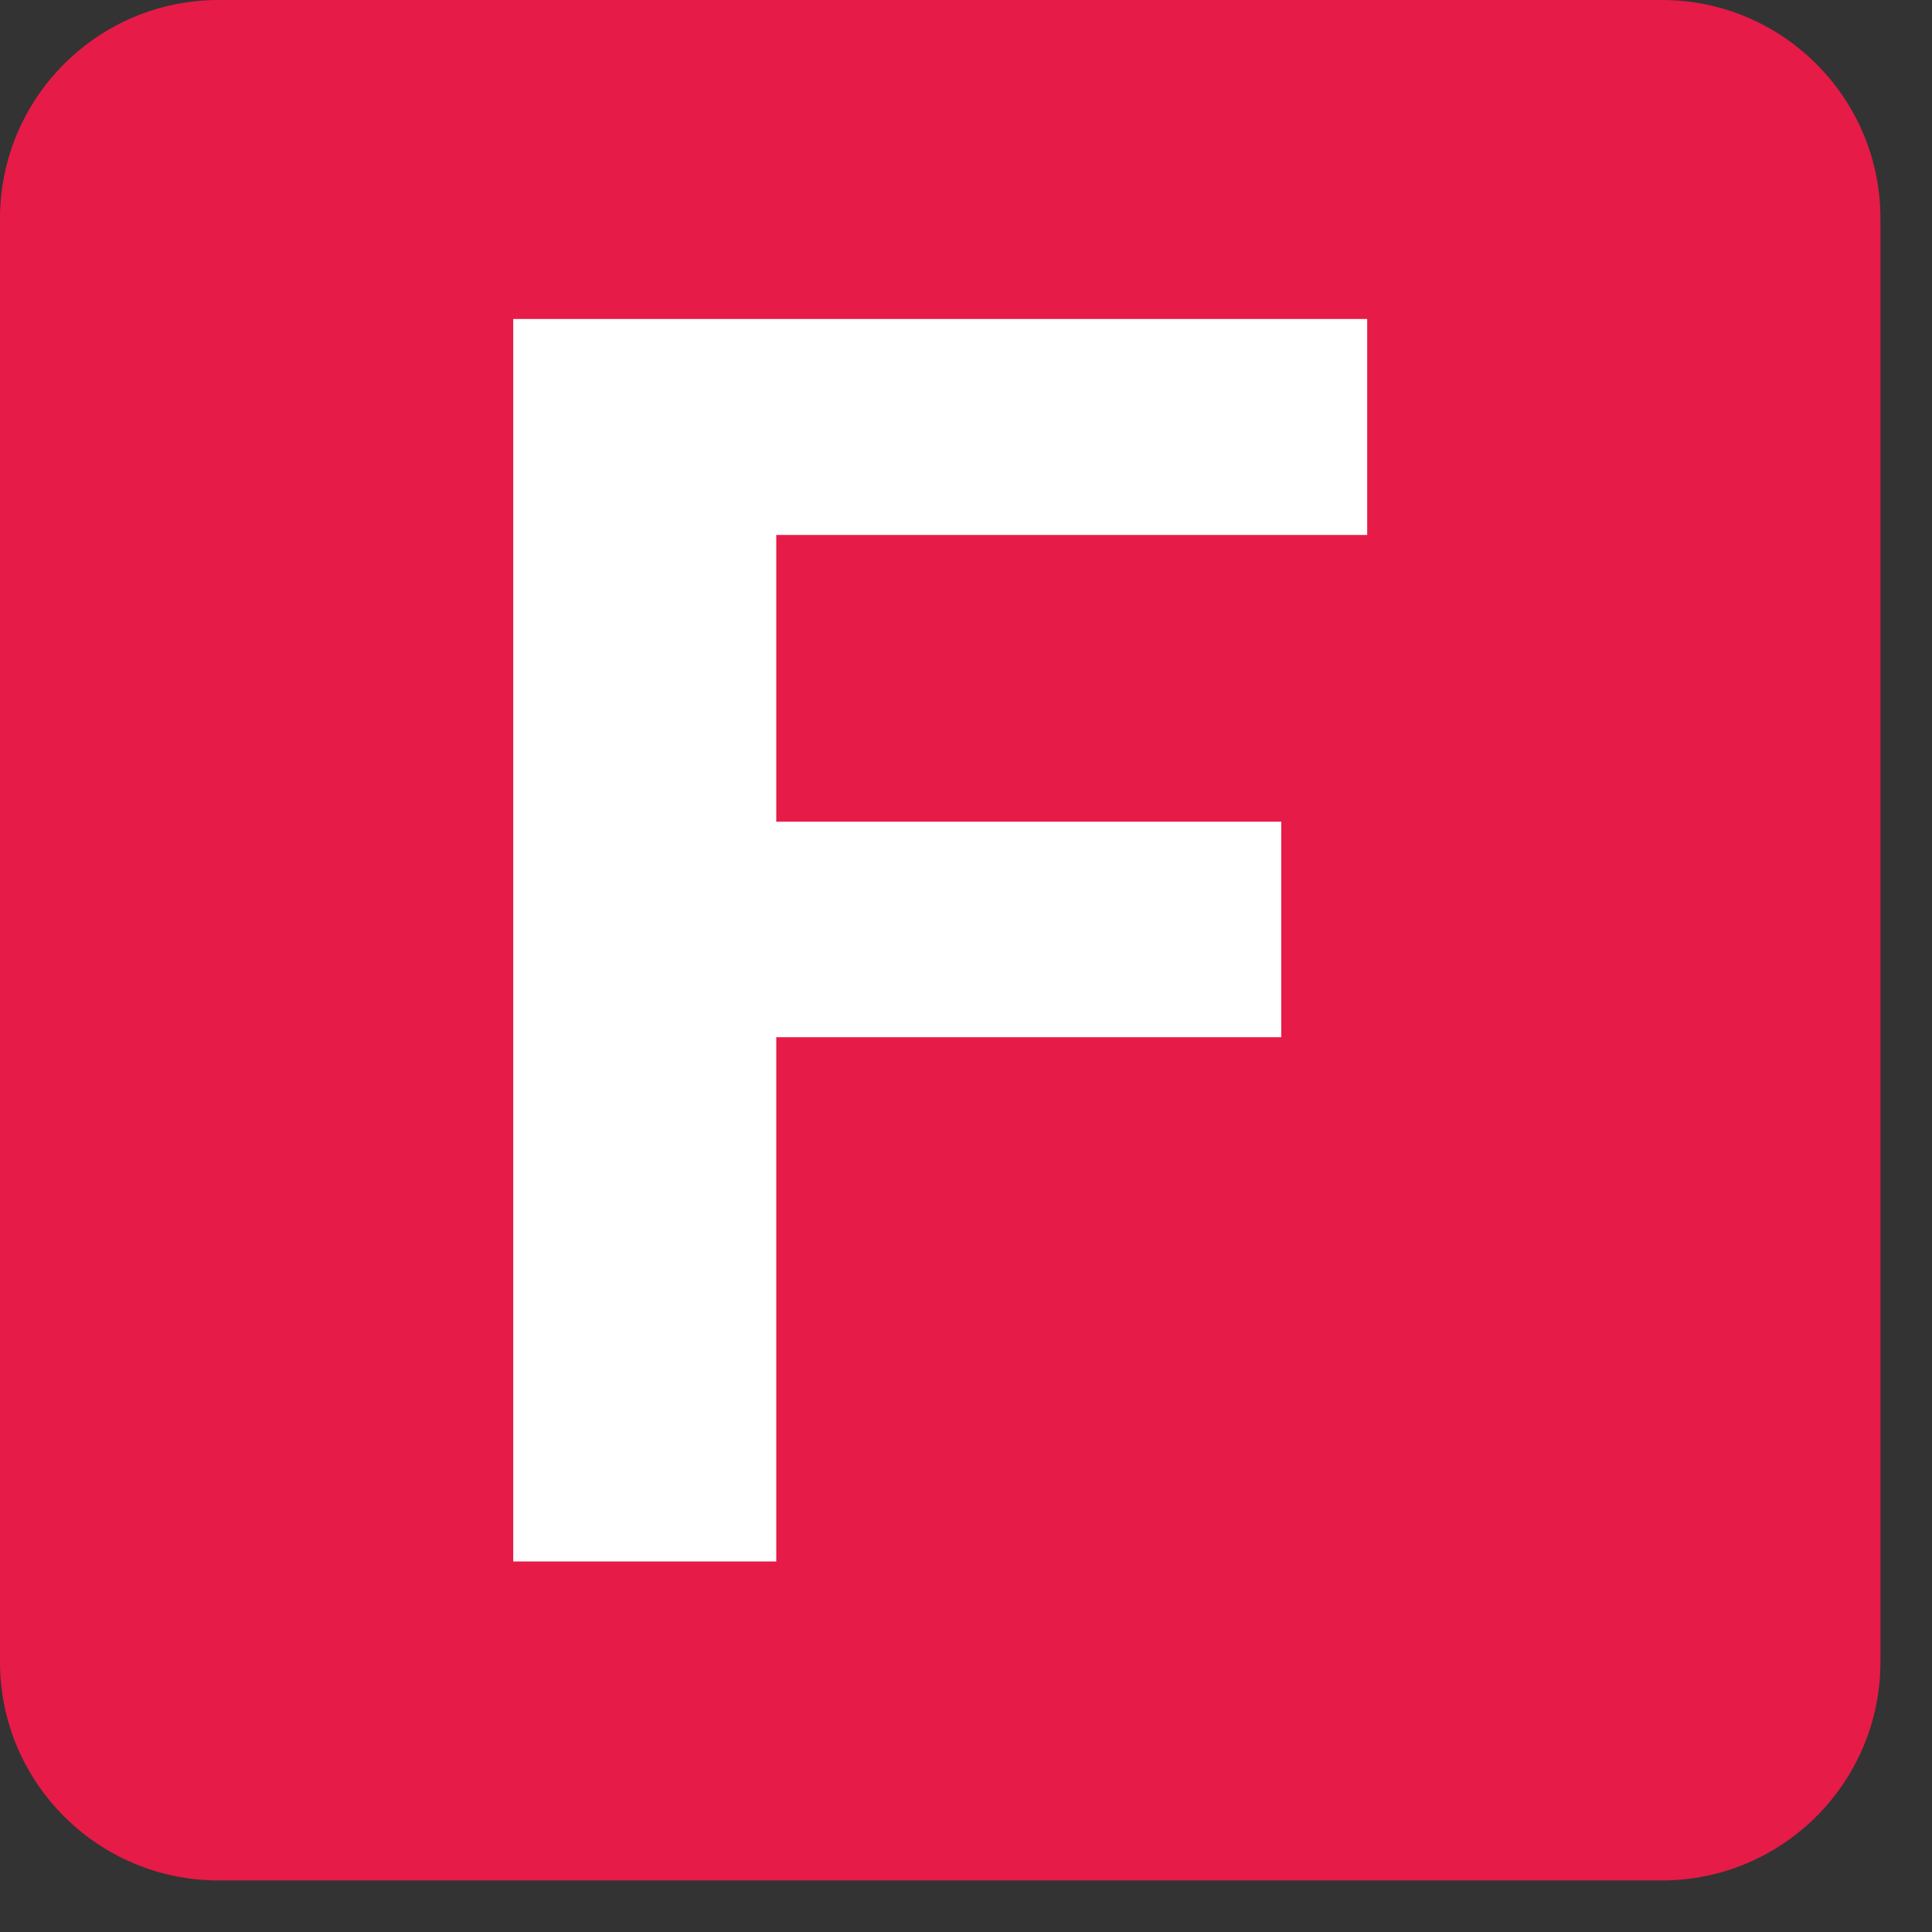 <svg style="width:40px;height: 40px;display: inline-block;" width="100%" height="100%" viewBox="0 0 29 29" version="1.1" xmlns="http://www.w3.org/2000/svg" xmlns:xlink="http://www.w3.org/1999/xlink" xml:space="preserve" xmlns:serif="http://www.serif.com/"><rect x="0" y="0" width="29" height="29" fill="#333333" stroke="none"/><path d="M28.226,3.28L28.226,24.946C28.226,26.756 26.756,28.226 24.946,28.226L3.28,28.226C1.47,28.226 0,26.756 0,24.946L0,3.28C0,1.47 1.47,0 3.28,0L24.946,0C26.756,0 28.226,1.47 28.226,3.28Z" style="fill:rgb(230,27,71);"></path> <path d="M11.652,8.03L11.652,12.334L19.232,12.334L19.232,15.569L11.652,15.569L11.652,23.438L7.704,23.438L7.704,4.788L20.522,4.788L20.522,8.03L11.652,8.03Z" style="fill:white;fill-rule:nonzero;"></path></svg>